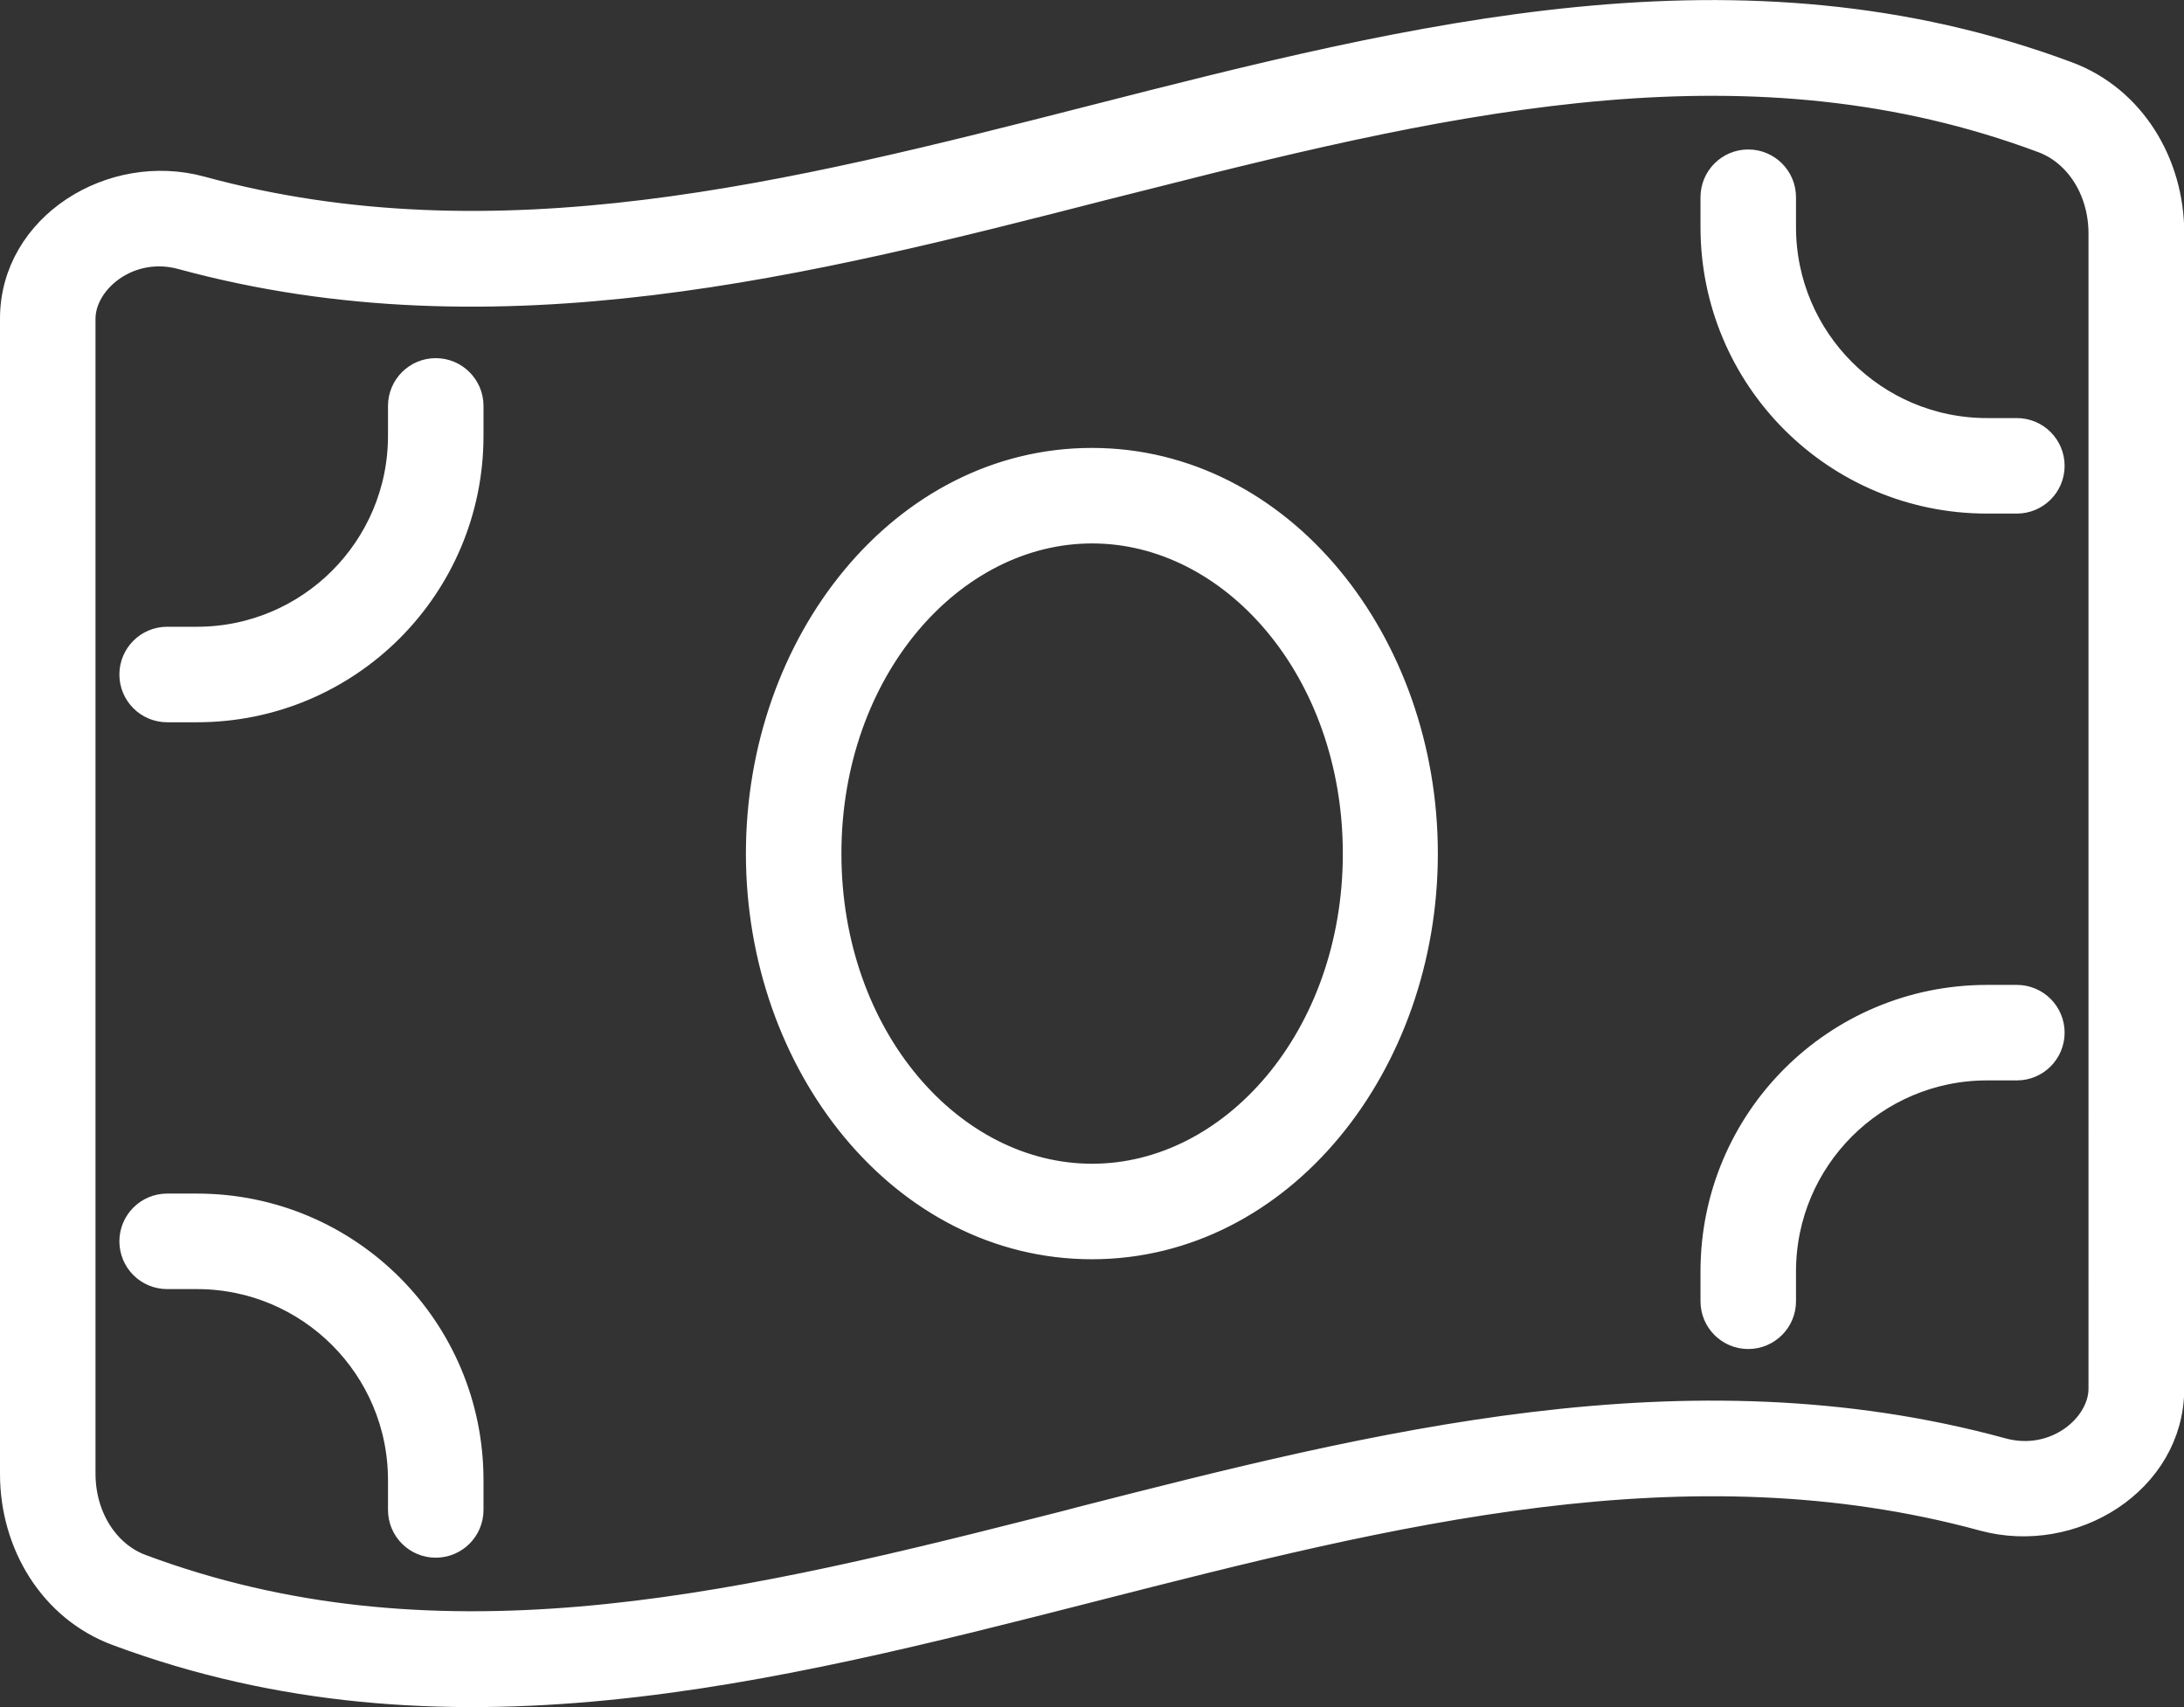 <?xml version="1.0" encoding="UTF-8"?>
<svg id="Layer_2" data-name="Layer 2" xmlns="http://www.w3.org/2000/svg" viewBox="0 0 91.47 71.5">
  <rect x="0" y="0" width="91.47" height="71.5" fill="#333333" stroke="none"/>
  <defs>
    <style>
      .cls-1 {
        fill: #fff;
        stroke: #fff;
        stroke-miterlimit: 10;
        stroke-width: 1.5px;
      }
    </style>
  </defs>
  <g id="text">
    <path class="cls-1" d="M3.25,61.72c0,1.94,1.08,3.55,2.59,4.11,12.2,4.55,24.49,1.83,37.6-1.5.62-.16,1.25-.31,1.87-.48,12.29-3.14,25.35-6.47,38.47-2.89,2.37.66,4.44-1.08,4.44-2.8V9.78c0-1.94-1.08-3.55-2.59-4.11-12.2-4.56-24.48-1.83-37.58,1.5l-1.87.47c-12.31,3.16-25.37,6.48-38.49,2.91-2.37-.66-4.44,1.08-4.44,2.8v48.39ZM.75,61.72V13.34c0-3.73,4-6.2,7.61-5.22,12.46,3.4,24.93.23,37.38-2.95,13.59-3.47,27.18-6.93,40.77-1.86,2.64.98,4.22,3.62,4.22,6.45v48.4c0,3.73-4,6.2-7.61,5.22-12.46-3.4-24.93-.23-37.38,2.95-13.59,3.47-27.18,6.93-40.77,1.86-2.64-.98-4.22-3.62-4.22-6.45v-.02ZM34.49,35.75c0,7.81,5.23,13.74,11.25,13.74s11.25-5.94,11.25-13.74-5.23-13.74-11.25-13.74-11.25,5.94-11.25,13.74ZM45.73,19.51c7.79,0,13.74,7.5,13.74,16.24s-5.95,16.24-13.74,16.24-13.74-7.5-13.74-16.24,5.95-16.24,13.74-16.24ZM85.72,19.51c0,.69-.56,1.25-1.25,1.25h-1.25c-6.22,0-11.25-5.03-11.25-11.25v-1.25c0-.69.56-1.25,1.25-1.25s1.25.56,1.25,1.25v1.25c0,4.83,3.92,8.75,8.75,8.75h1.25c.69,0,1.25.56,1.25,1.25ZM7,29.5c-.69,0-1.25-.56-1.25-1.25s.56-1.25,1.25-1.25h1.25c4.83,0,8.75-3.92,8.75-8.75v-1.25c0-.69.56-1.25,1.25-1.25s1.25.56,1.25,1.25v1.25c0,6.22-5.03,11.25-11.25,11.25h-1.25ZM85.72,43.25c0,.69-.56,1.25-1.25,1.25h-1.25c-4.83,0-8.75,3.92-8.75,8.75v1.25c0,.69-.56,1.25-1.25,1.25s-1.25-.56-1.25-1.25v-1.25c0-6.22,5.03-11.25,11.25-11.25h1.25c.69,0,1.25.56,1.25,1.25ZM7,50.74h1.25c6.22,0,11.25,5.03,11.25,11.25v1.25c0,.69-.56,1.25-1.25,1.25s-1.25-.56-1.25-1.25v-1.25c0-4.83-3.92-8.75-8.75-8.75h-1.25c-.69,0-1.25-.56-1.25-1.25s.56-1.25,1.25-1.25Z"/>
  </g>
</svg>